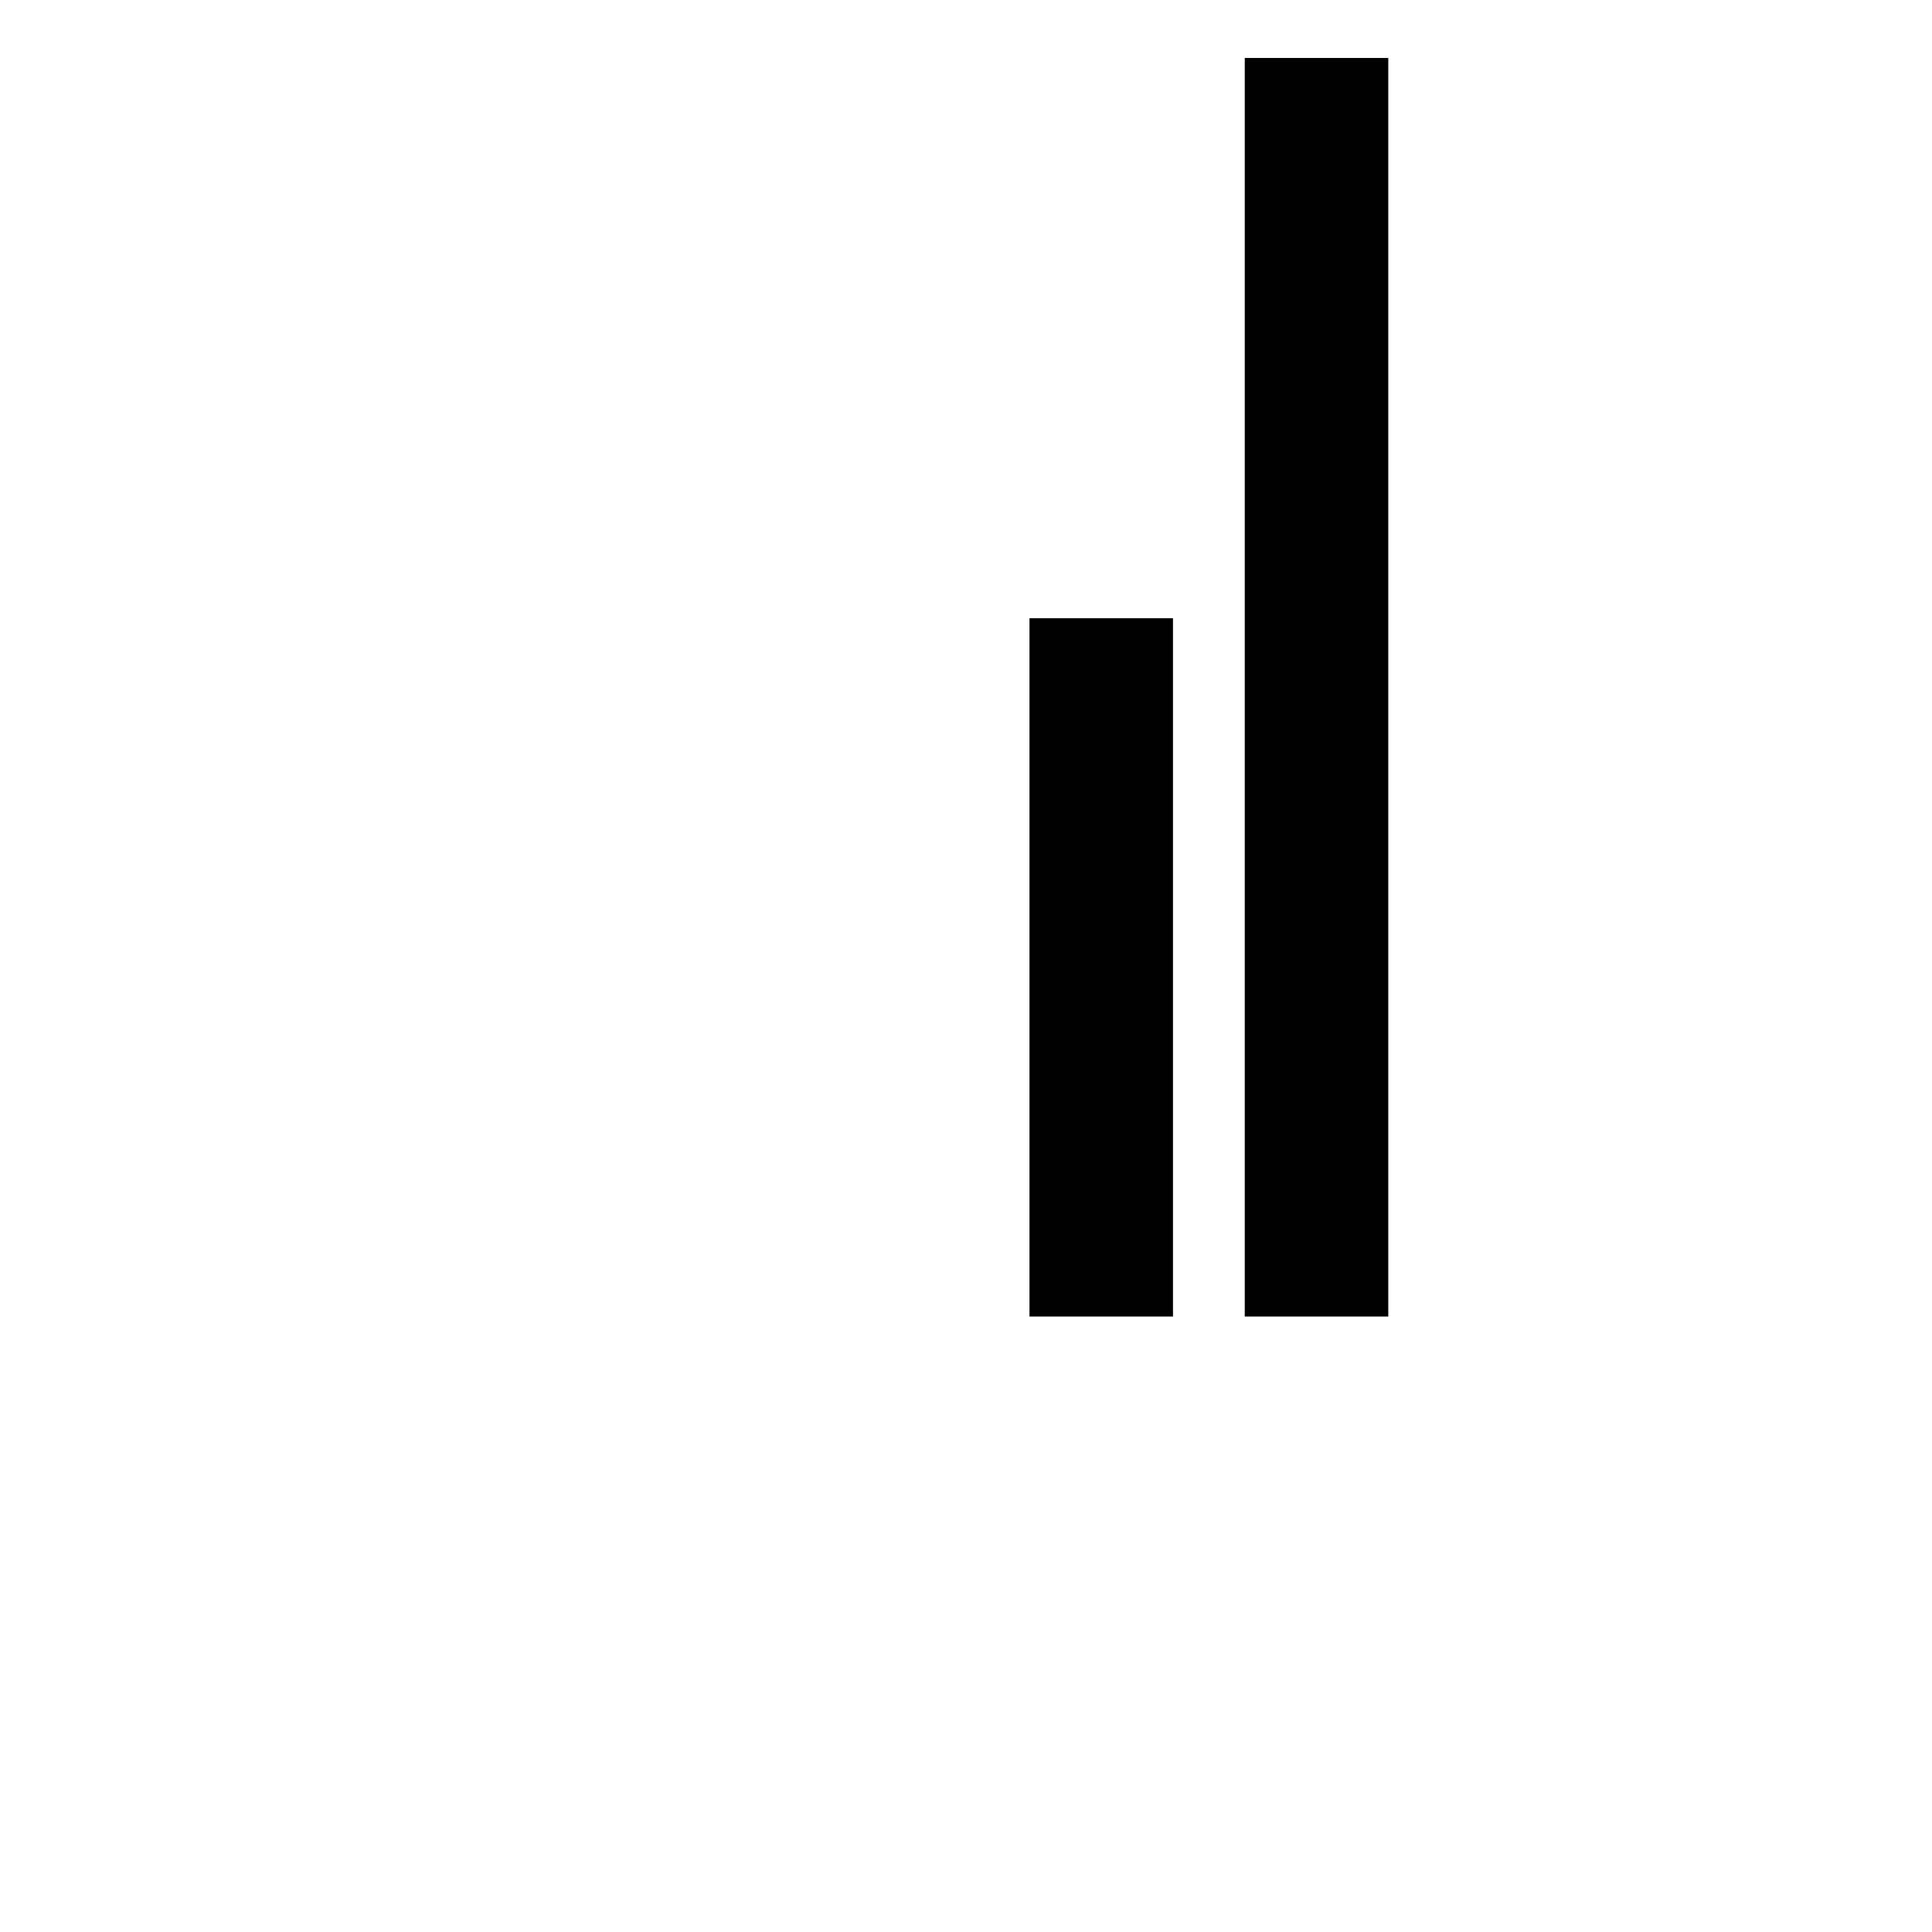 <?xml version="1.0" standalone="no"?>
<!DOCTYPE svg PUBLIC "-//W3C//DTD SVG 20010904//EN"
 "http://www.w3.org/TR/2001/REC-SVG-20010904/DTD/svg10.dtd">
<svg version="1.0" xmlns="http://www.w3.org/2000/svg"
 width="700pt" height="700pt" viewBox="0 0 700 700"
 preserveAspectRatio="xMidYMid meet">
<g transform="translate(0,700) scale(0.1,-0.1)"
fill="#000000" stroke="none">
<path d="M4510 4510 l0 -2280 260 0 260 0 0 2280 0 2280 -260 0 -260 0 0
-2280z"/>
<path d="M3730 3495 l0 -1265 260 0 260 0 0 1265 0 1265 -260 0 -260 0 0
-1265z"/>
</g>
</svg>
